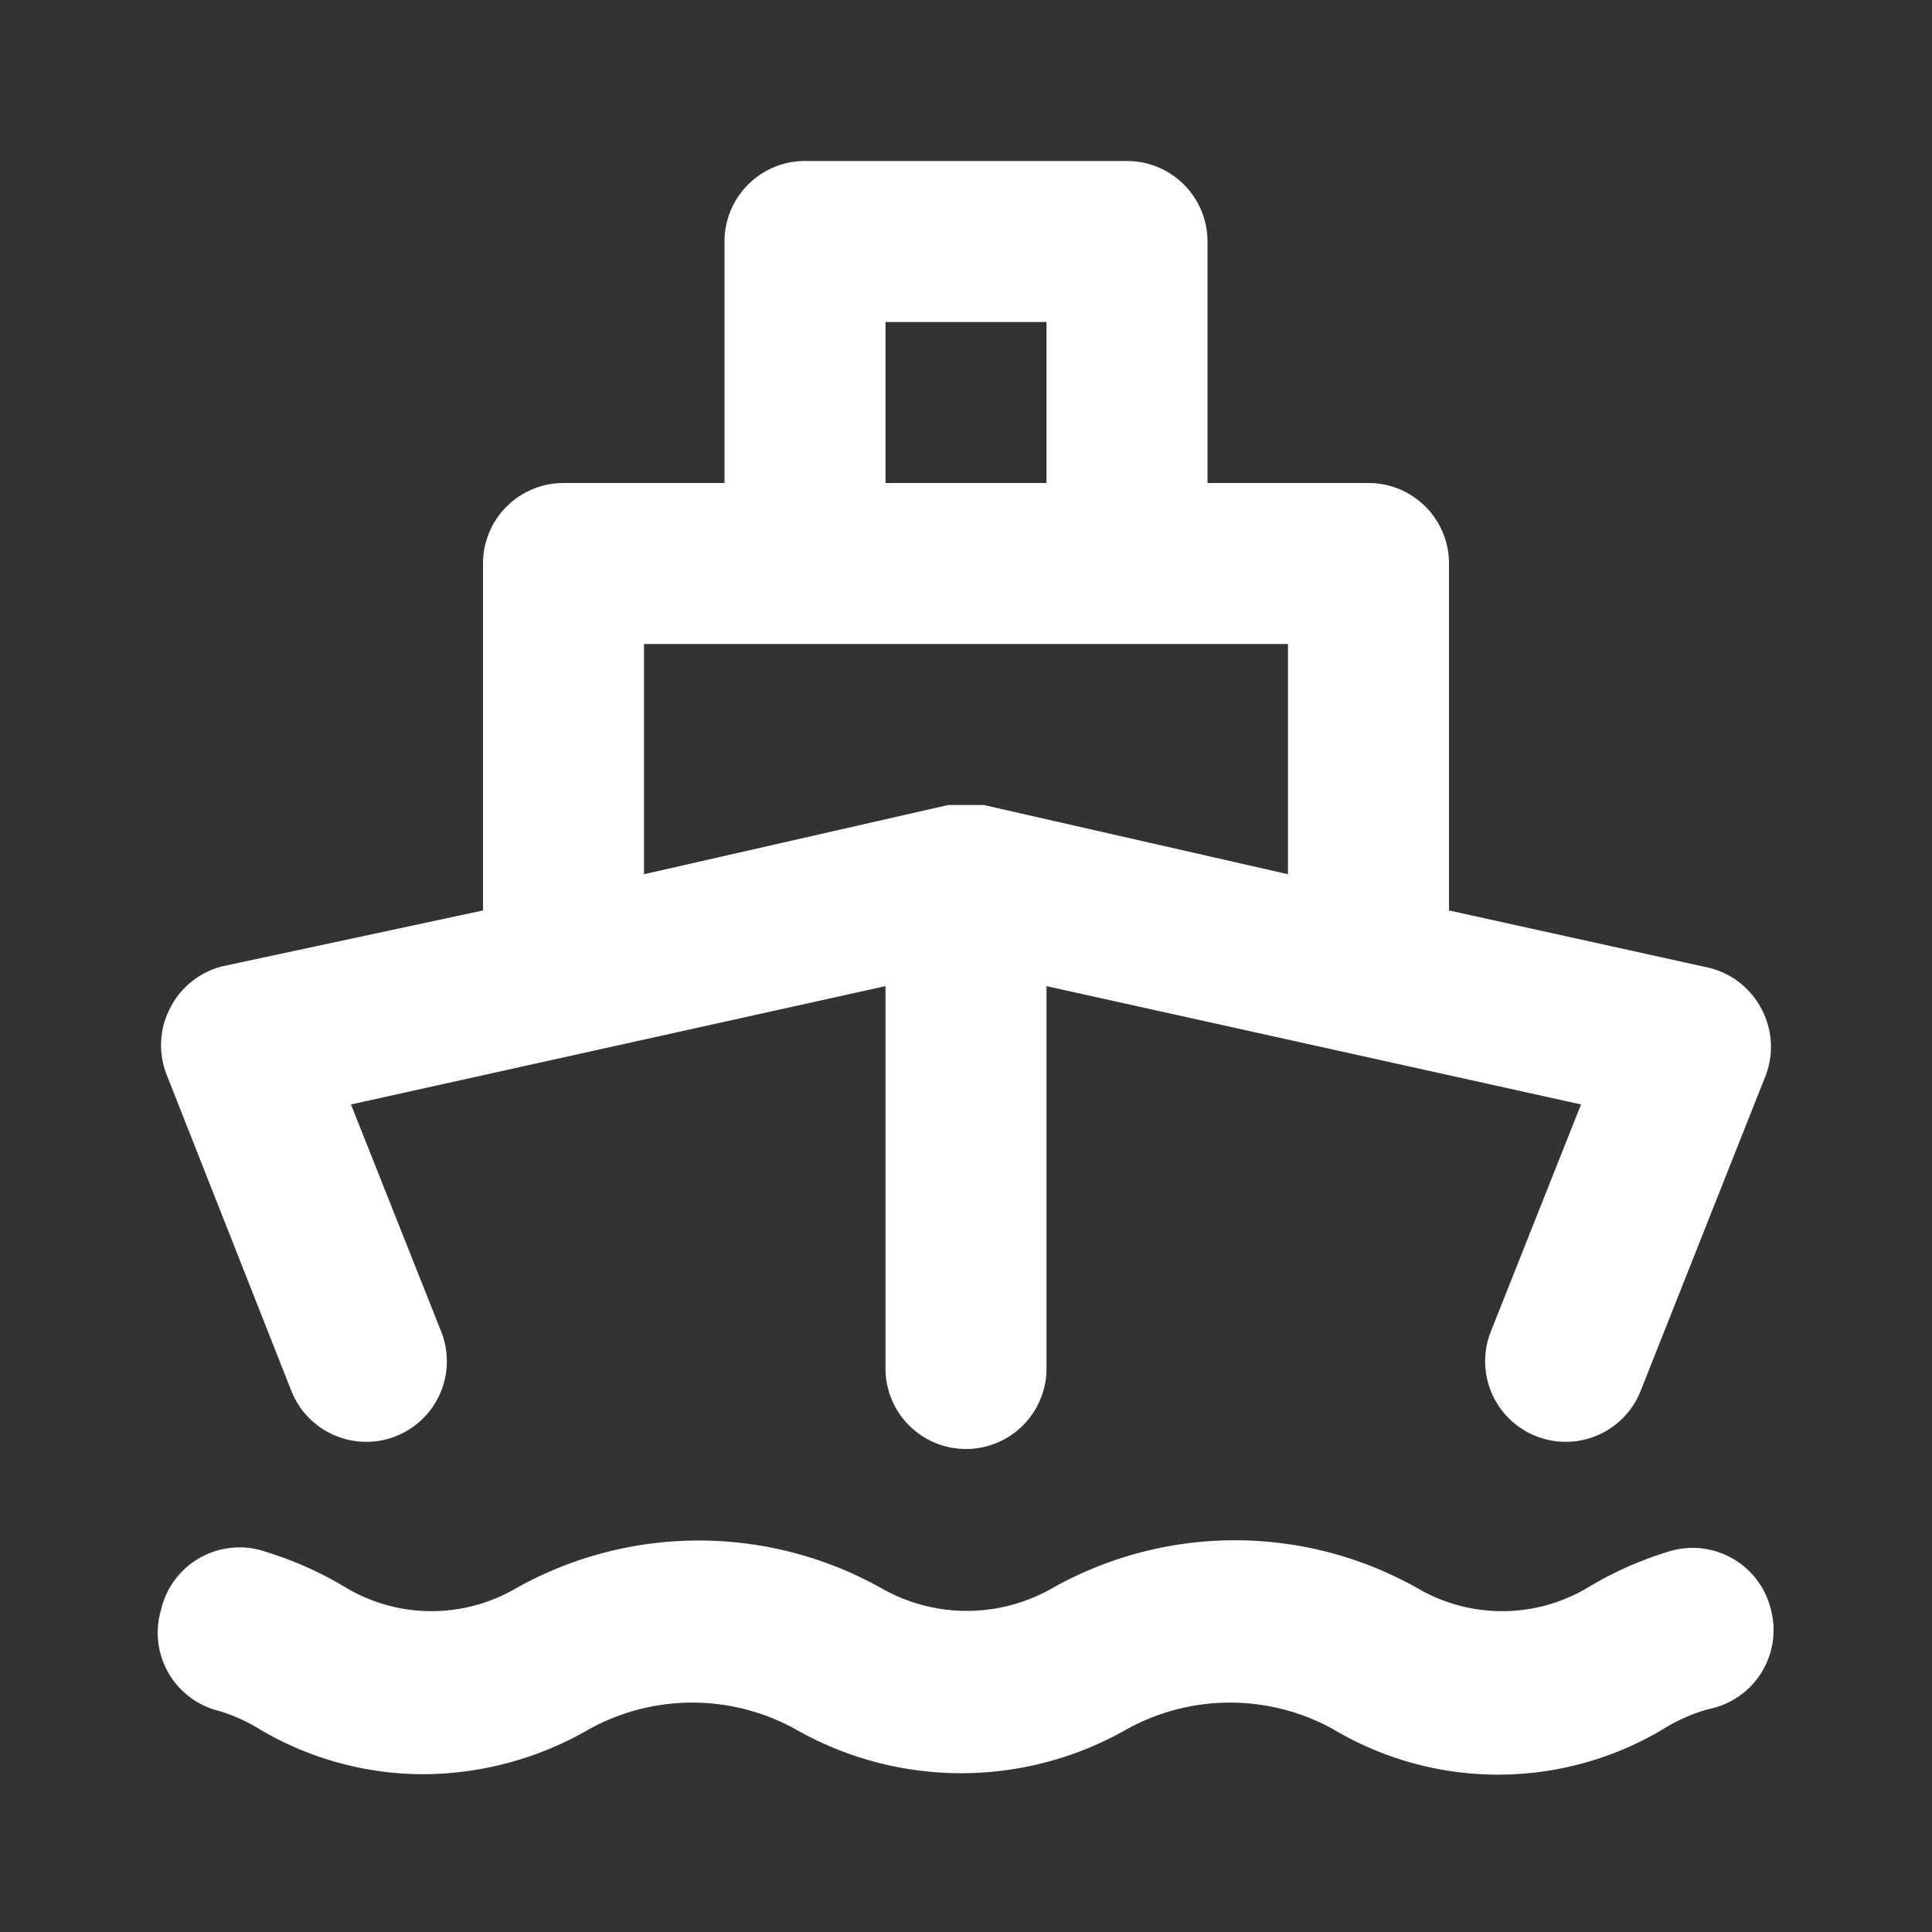 <svg width="24" height="24" fill="none" xmlns="http://www.w3.org/2000/svg"><rect width="100%" height="100%" fill="#333333" stroke="none"/><path d="M3.62 17.28a1 1 0 1 0 1.86-.74l-1.12-2.82L11 12.25V17a1 1 0 1 0 2 0v-4.75l6.64 1.47-1.12 2.82a1 1 0 1 0 1.86.74l1.55-3.91a.999.999 0 0 0-.05-.84 1 1 0 0 0-.66-.51L18 11.31V7a1 1 0 0 0-1-1h-2V3a1 1 0 0 0-1-1h-4a1 1 0 0 0-1 1v3H7a1 1 0 0 0-1 1v4.31L2.78 12a1 1 0 0 0-.66.51 1 1 0 0 0-.05.84l1.55 3.93ZM11 4h2v2h-2V4ZM8 8h8v2.86L12.22 10h-.44L8 10.86V8Zm12.71 11.28a4.4 4.4 0 0 0-1 .45 2.08 2.08 0 0 1-2.1 0 4.62 4.62 0 0 0-4.54 0 2.14 2.14 0 0 1-2.12 0 4.64 4.64 0 0 0-4.54 0 2.08 2.08 0 0 1-2.1 0 4.4 4.4 0 0 0-1-.45A1 1 0 0 0 2 20a1 1 0 0 0 .67 1.24 2.1 2.1 0 0 1 .57.25 4 4 0 0 0 2 .55 4.14 4.14 0 0 0 2.08-.56 2.65 2.65 0 0 1 2.56 0 4.15 4.15 0 0 0 4.12 0 2.65 2.65 0 0 1 2.56 0 4 4 0 0 0 4.1 0 2.1 2.1 0 0 1 .57-.25A1 1 0 0 0 22 20a1 1 0 0 0-1.29-.72Z" fill="#fff"/></svg>